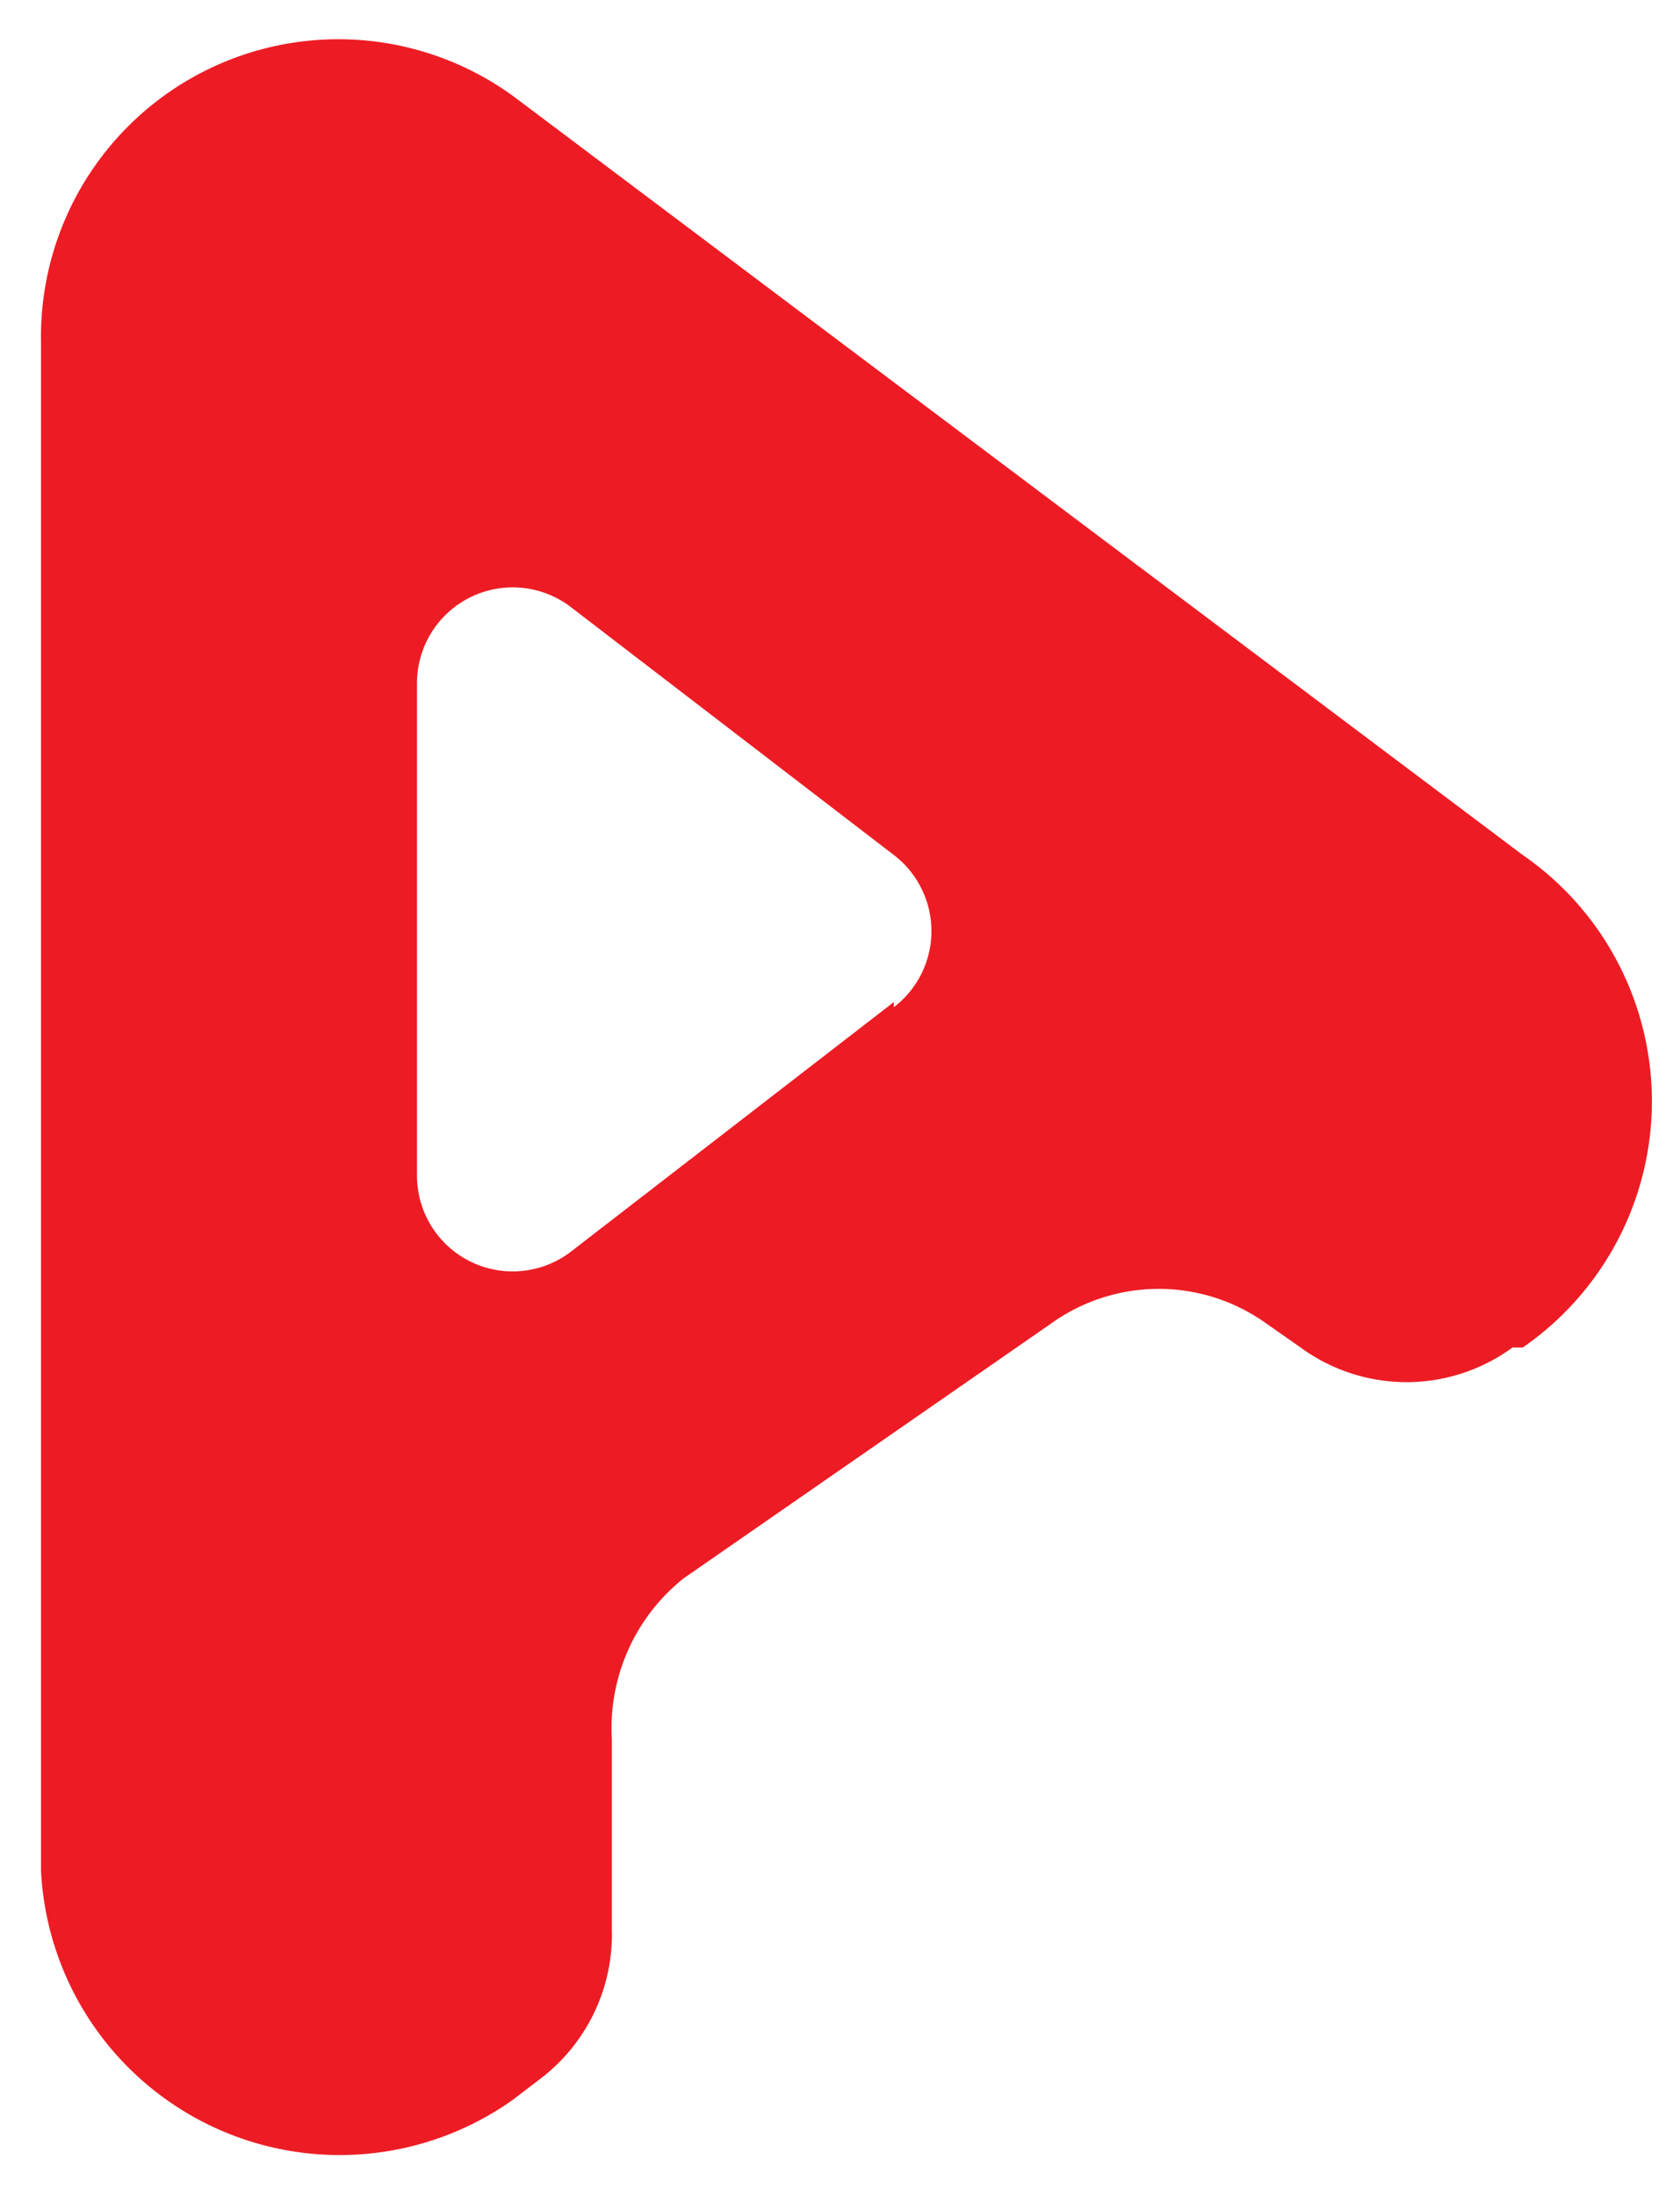 <svg id="Layer_1" data-name="Layer 1" xmlns="http://www.w3.org/2000/svg" viewBox="0 0 9.83 12.84"><defs><style>.cls-1{fill:#ed1c24;}</style></defs><title>Logo versions</title><path class="cls-1" d="M8.91,5,3,.56A1.74,1.74,0,0,0,.24,2v8.94A1.75,1.75,0,0,0,3,12.28l.17-.13a1.06,1.06,0,0,0,.41-.87l0-1.11A1.12,1.12,0,0,1,4,9.23L6.15,7.74a1.08,1.08,0,0,1,1.26,0l.2.14a1.05,1.05,0,0,0,1.24,0l.06,0A1.75,1.75,0,0,0,8.91,5Zm-3.68.86L3.34,7.32a.56.56,0,0,1-.9-.44V4a.56.56,0,0,1,.9-.45L5.23,5A.56.56,0,0,1,5.23,5.89Z"/></svg>
